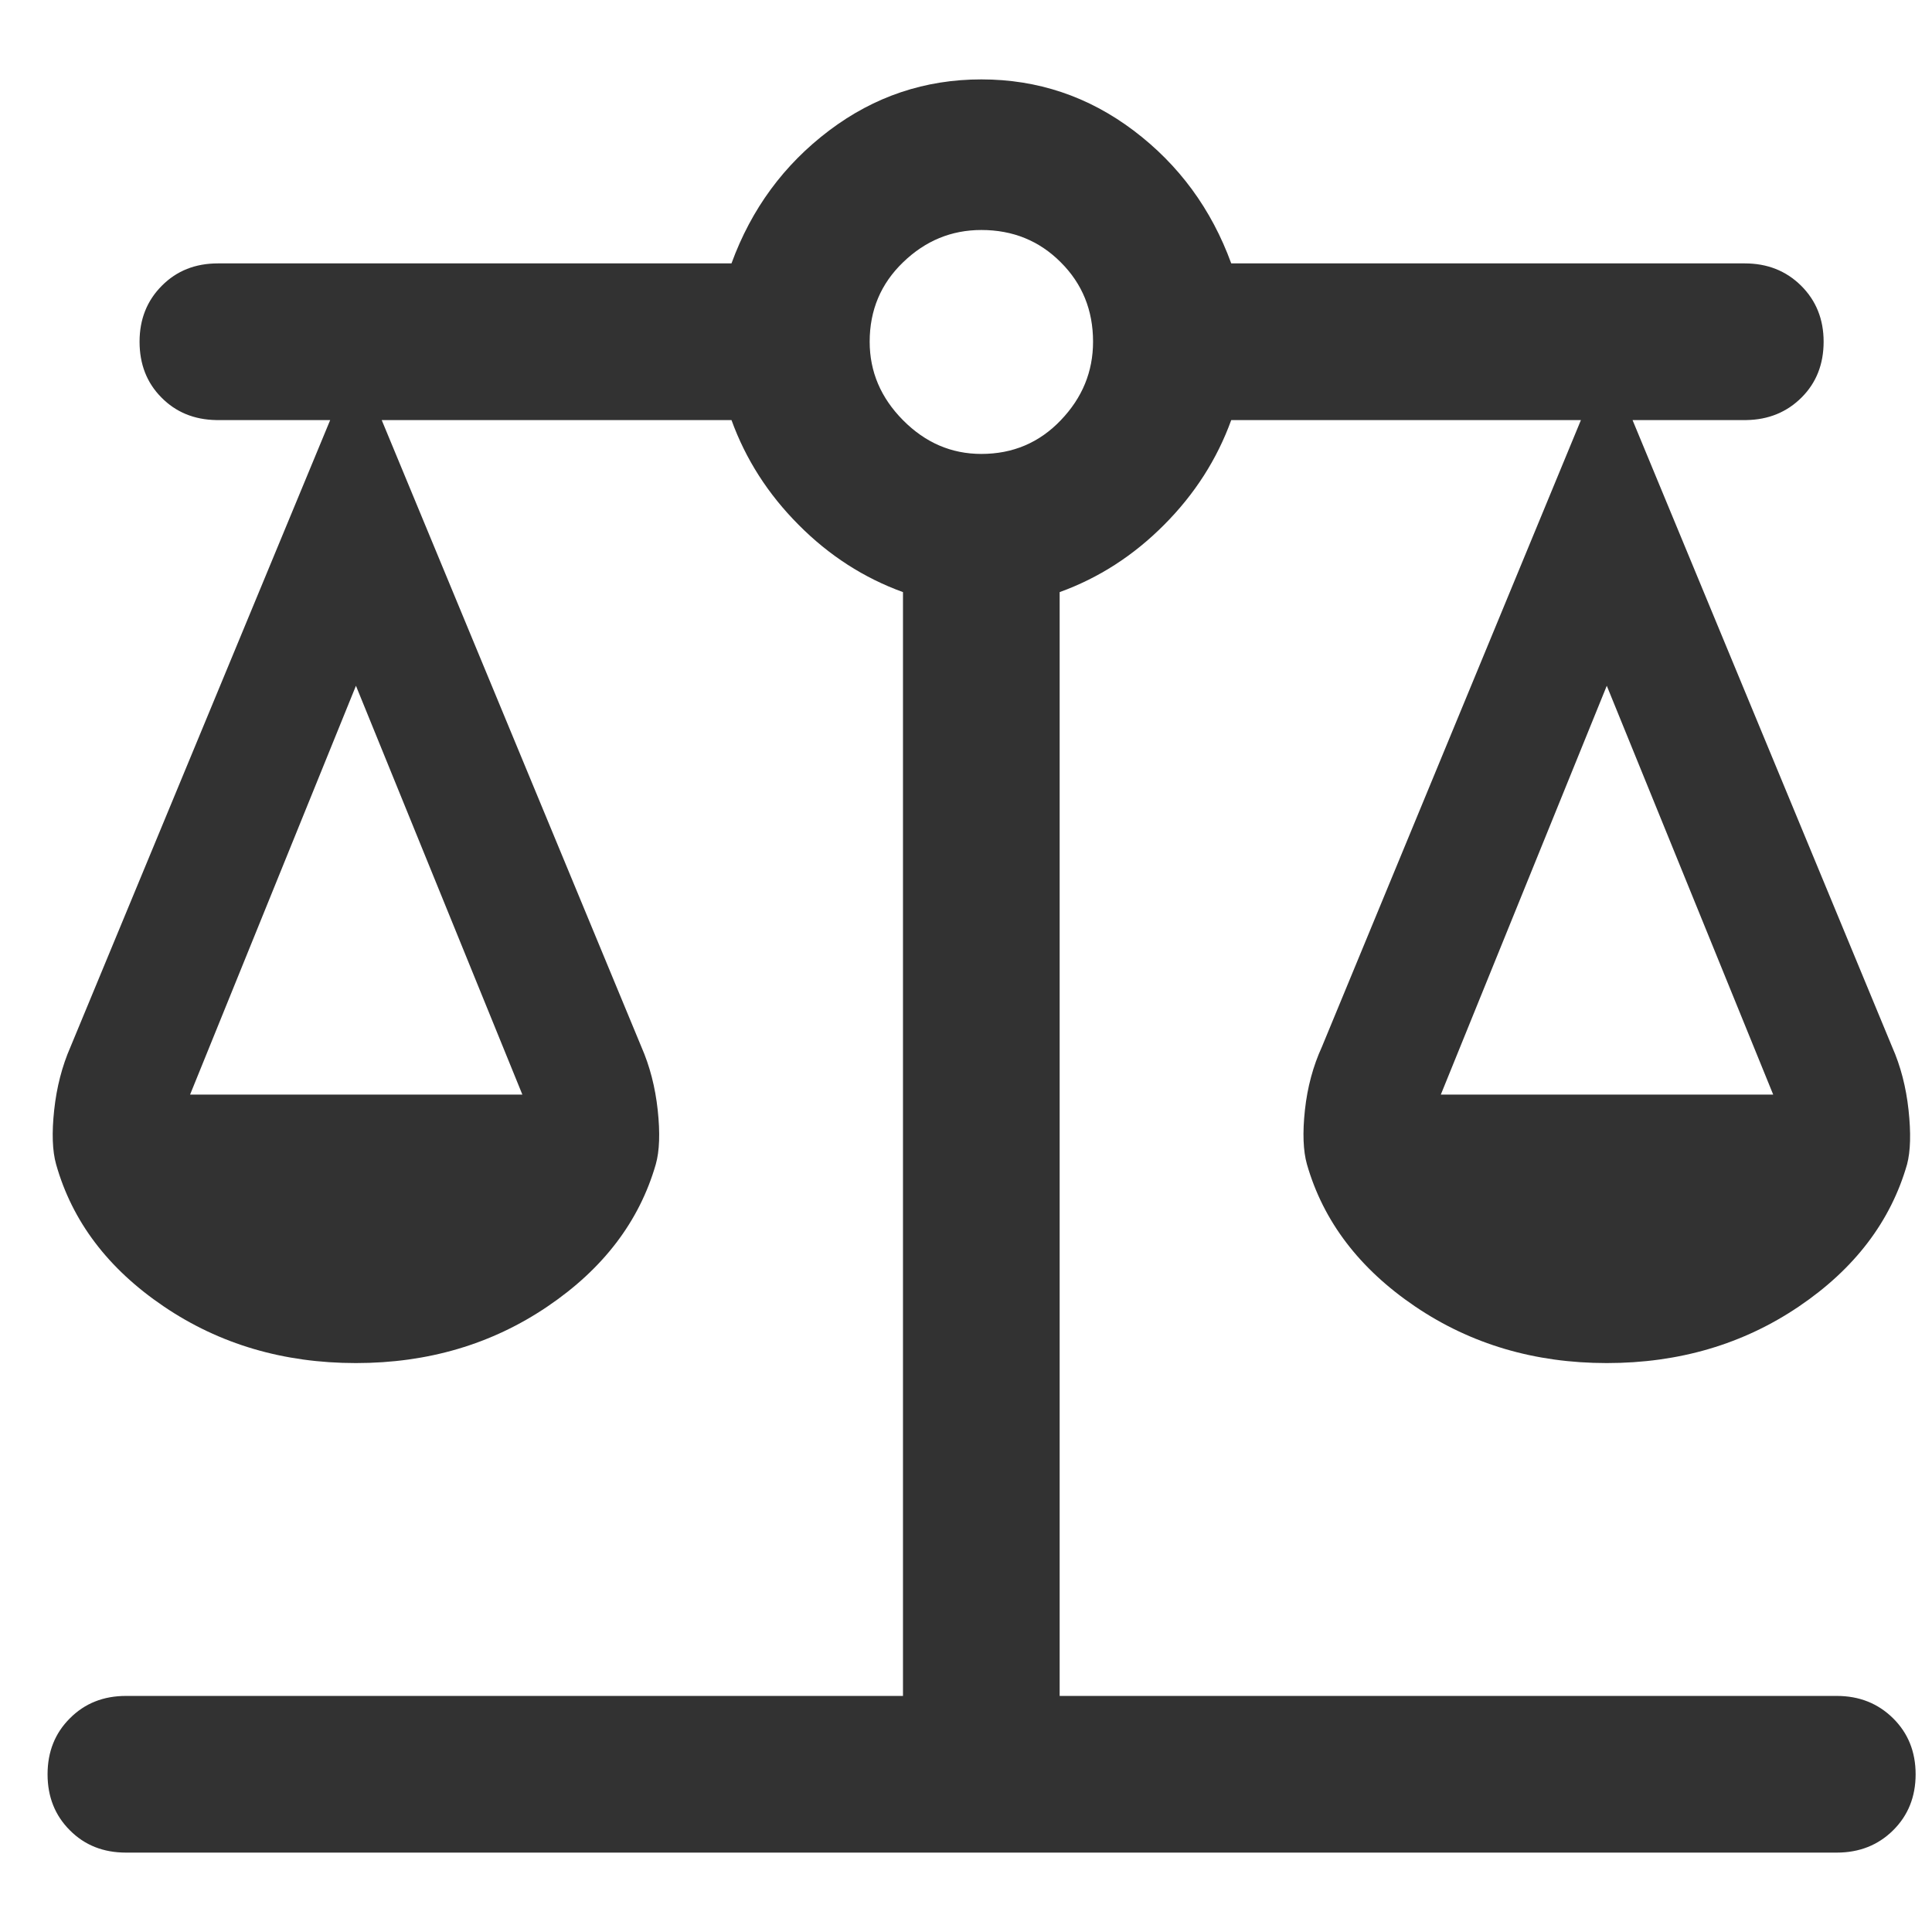 <svg width="21" height="21" viewBox="0 0 21 21" fill="none" xmlns="http://www.w3.org/2000/svg">
<path d="M1.369 20.137C1.124 20.137 0.921 20.057 0.76 19.895C0.598 19.734 0.517 19.53 0.517 19.286C0.517 19.041 0.598 18.838 0.76 18.677C0.921 18.515 1.124 18.434 1.369 18.434H9.815V6.436C9.39 6.282 9.011 6.038 8.68 5.704C8.348 5.371 8.105 4.991 7.951 4.566H4.149L6.972 11.38C7.063 11.588 7.122 11.816 7.149 12.065C7.176 12.314 7.169 12.511 7.128 12.656C6.949 13.276 6.557 13.791 5.951 14.201C5.346 14.611 4.652 14.816 3.869 14.816C3.082 14.816 2.386 14.611 1.781 14.201C1.175 13.791 0.785 13.276 0.61 12.656C0.569 12.511 0.562 12.314 0.589 12.065C0.616 11.816 0.675 11.588 0.766 11.38L3.589 4.566H2.351C2.11 4.562 1.911 4.48 1.754 4.32C1.596 4.161 1.517 3.959 1.517 3.714C1.517 3.47 1.598 3.267 1.76 3.105C1.921 2.943 2.124 2.863 2.369 2.863H7.951C8.167 2.271 8.521 1.79 9.012 1.419C9.503 1.048 10.055 0.863 10.667 0.863C11.279 0.863 11.83 1.048 12.322 1.419C12.813 1.79 13.167 2.271 13.383 2.863H18.965C19.209 2.863 19.413 2.943 19.577 3.105C19.74 3.267 19.822 3.47 19.822 3.714C19.822 3.959 19.742 4.161 19.583 4.32C19.423 4.48 19.223 4.562 18.983 4.566H17.745L20.567 11.38C20.659 11.588 20.718 11.816 20.745 12.065C20.772 12.314 20.767 12.511 20.729 12.656C20.551 13.276 20.159 13.791 19.553 14.201C18.947 14.611 18.251 14.816 17.465 14.816C16.682 14.816 15.988 14.611 15.382 14.201C14.777 13.791 14.384 13.276 14.206 12.656C14.165 12.511 14.157 12.314 14.184 12.065C14.211 11.816 14.273 11.588 14.368 11.38L17.184 4.566H13.383C13.229 4.991 12.986 5.371 12.654 5.704C12.322 6.038 11.944 6.282 11.518 6.436V18.434H19.965C20.209 18.434 20.413 18.515 20.577 18.677C20.74 18.838 20.822 19.041 20.822 19.286C20.822 19.53 20.74 19.734 20.577 19.895C20.413 20.057 20.209 20.137 19.965 20.137H1.369ZM15.661 11.898H19.274L17.465 7.454L15.661 11.898ZM2.066 11.898H5.678L3.869 7.454L2.066 11.898ZM10.667 4.934C11.009 4.934 11.297 4.812 11.53 4.568C11.764 4.324 11.881 4.04 11.881 3.714C11.881 3.372 11.764 3.084 11.53 2.851C11.297 2.617 11.009 2.5 10.667 2.5C10.341 2.5 10.058 2.617 9.816 2.851C9.574 3.084 9.453 3.372 9.453 3.714C9.453 4.04 9.574 4.324 9.816 4.568C10.058 4.812 10.341 4.934 10.667 4.934Z" fill="#323232"/>
</svg>
